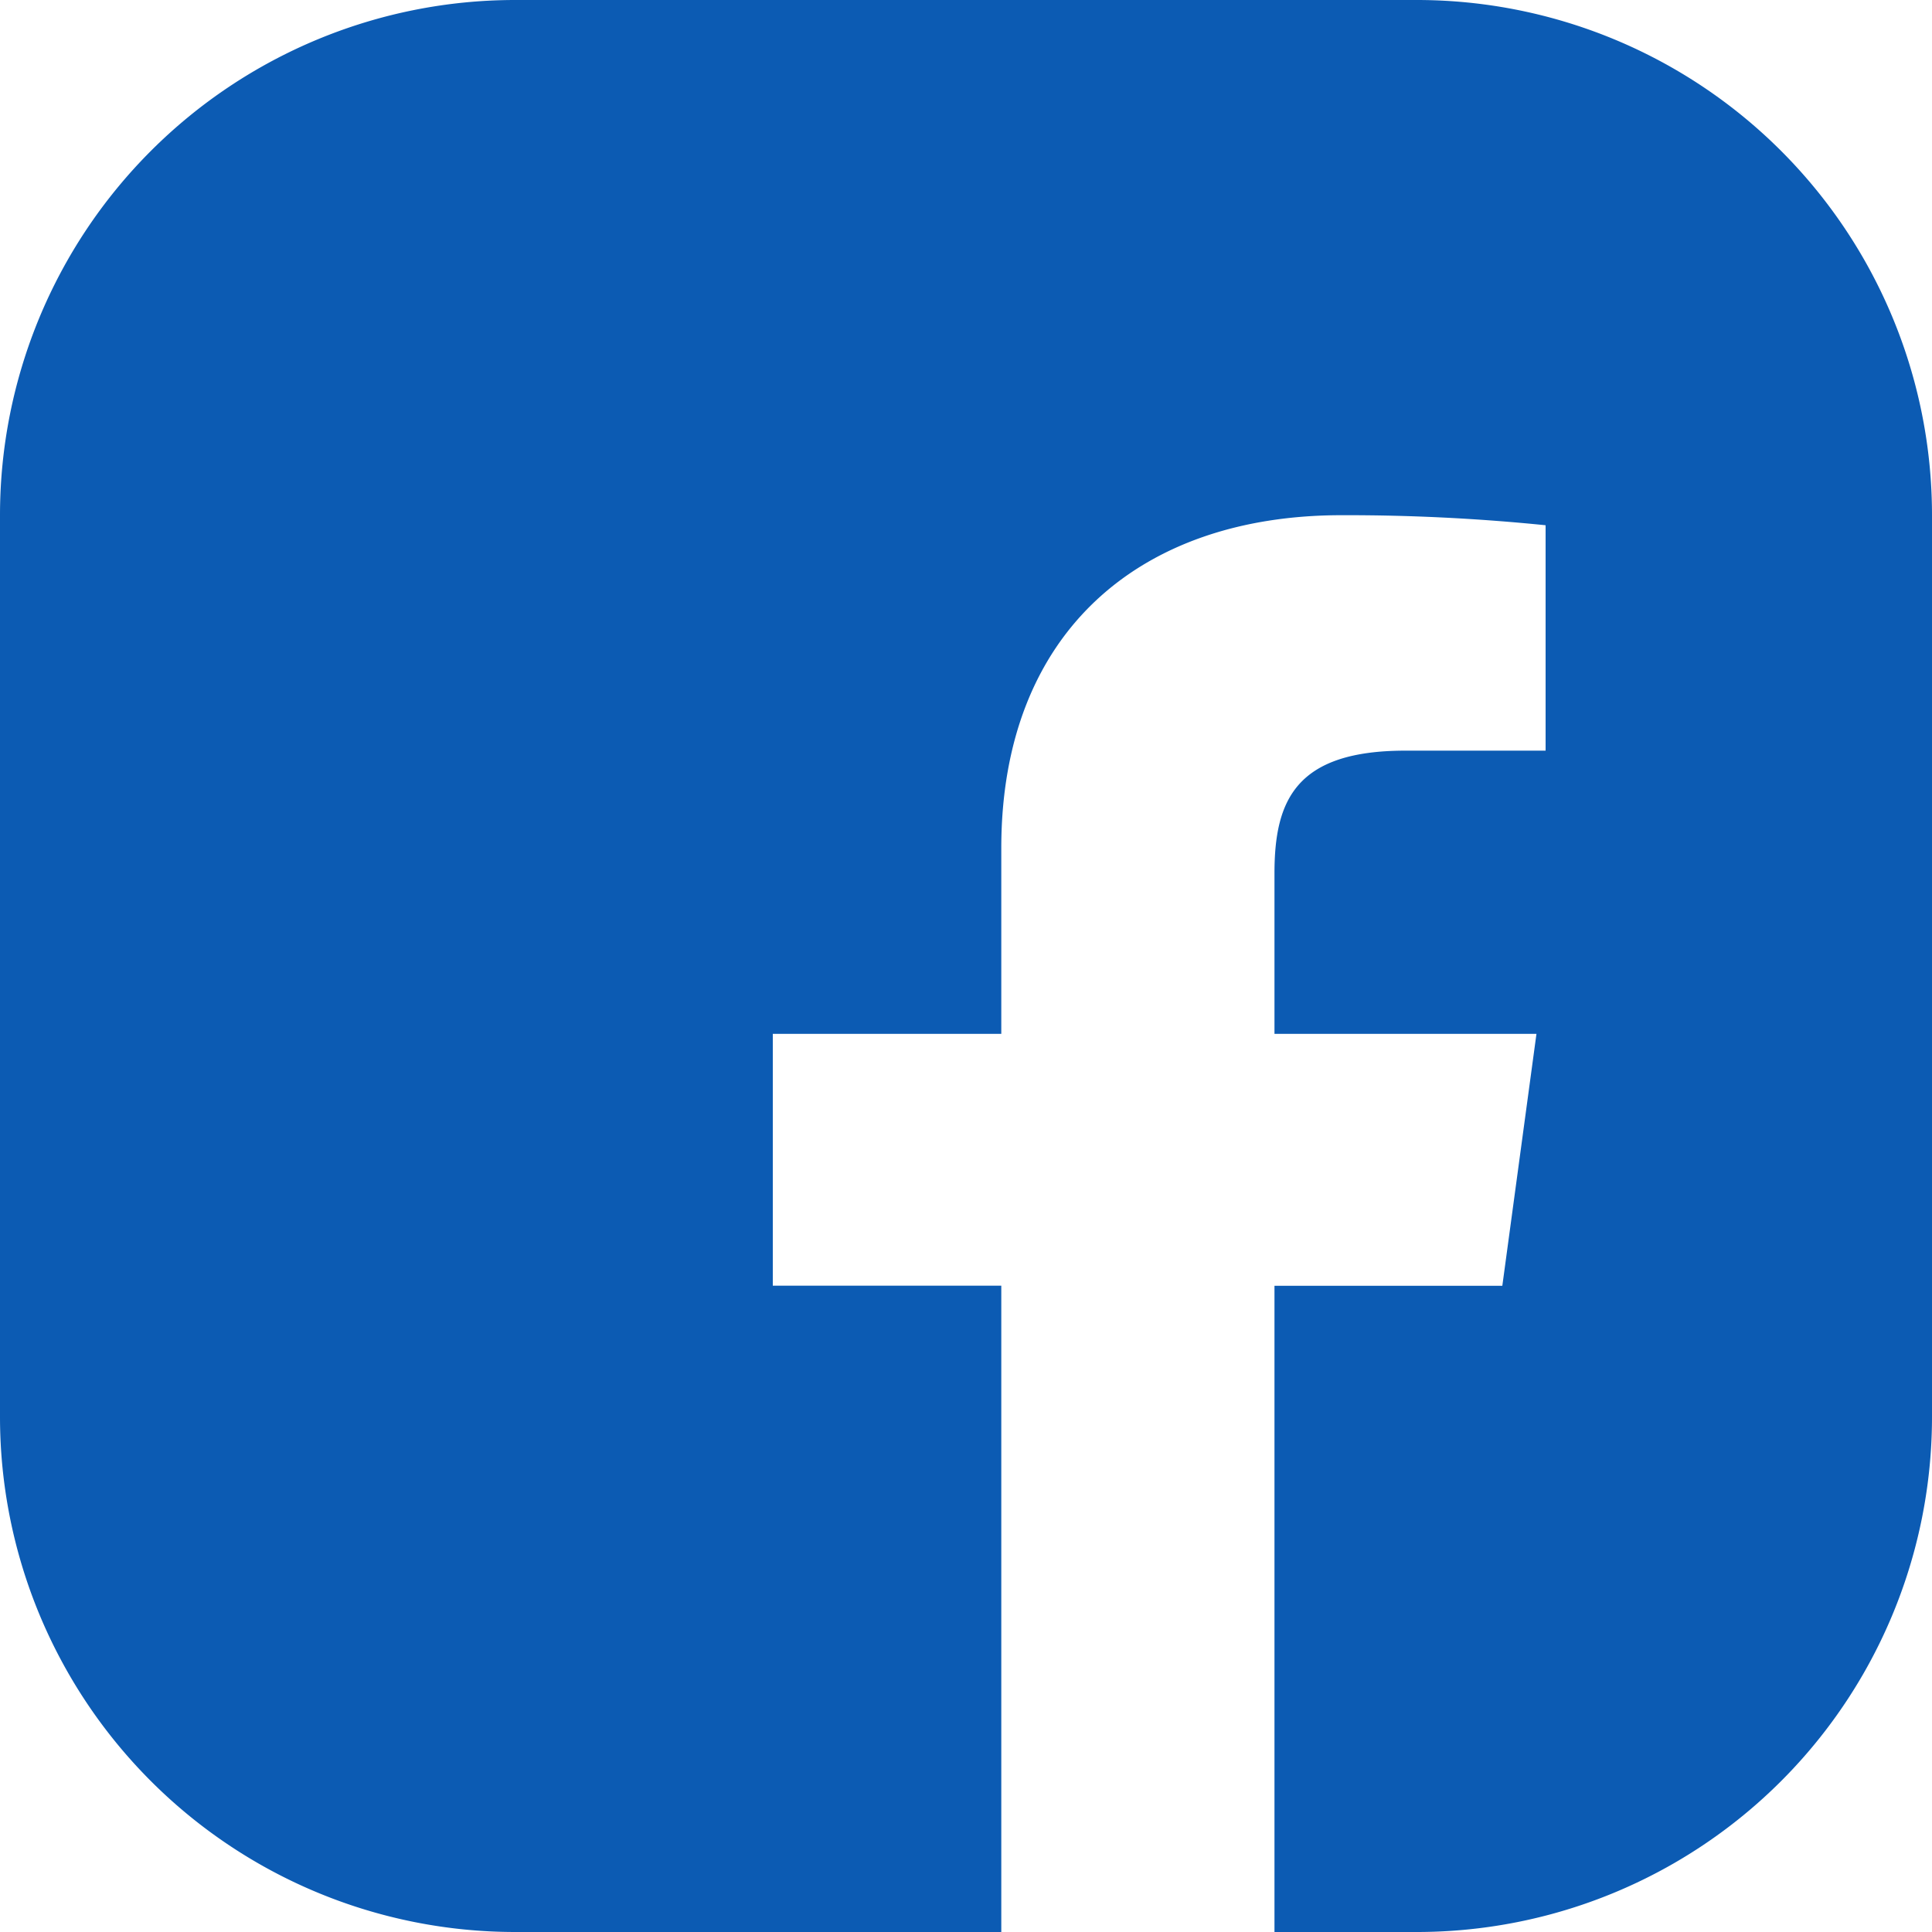 <svg width="15" height="15" viewBox="0 0 15 15" xmlns="http://www.w3.org/2000/svg">
    <path d="M9.895 15V9.983h1.769l.265-1.956H9.895V6.78c0-.566.165-.952 1.017-.952H12v-1.75A15.27 15.27 0 0 0 10.415 4c-1.568 0-2.641.911-2.641 2.585v1.442H6v1.955h1.774V15H4a4 4 0 0 1-4-4V4a4 4 0 0 1 4-4h7a4 4 0 0 1 4 4v7a4 4 0 0 1-4 4H9.895z" fill="#0C5BB3" fill-rule="evenodd"/>
</svg>
